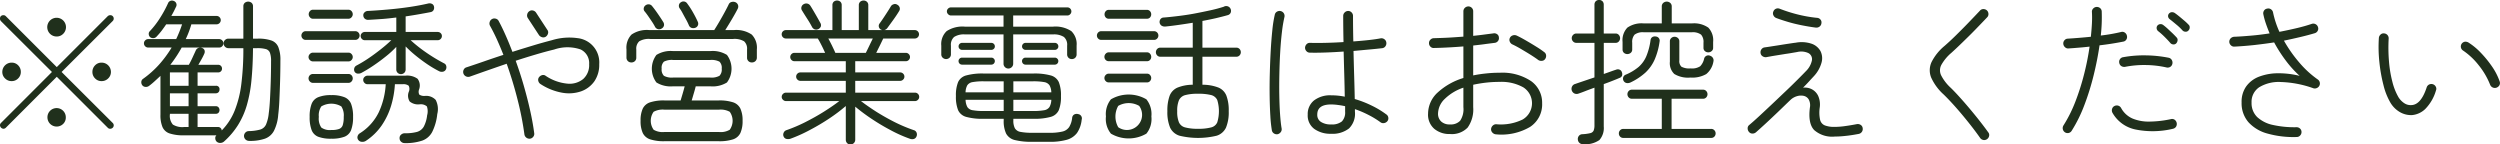 <svg xmlns="http://www.w3.org/2000/svg" width="385.563" height="22.28"><path d="M16.988 19.86a.56.56 0 00.384-.15.514.514 0 000-.76L9.5 11.1l7.872-7.85a.523.523 0 00.168-.38.529.529 0 00-.168-.39.51.51 0 00-.36-.14.6.6 0 00-.384.14l-7.872 7.87L.884 2.48a.51.51 0 00-.36-.14.6.6 0 00-.384.14.574.574 0 00-.144.39.567.567 0 00.144.38l7.872 7.85-7.848 7.85a.523.523 0 00-.168.38.586.586 0 00.528.53.539.539 0 00.384-.17l7.848-7.85 7.872 7.87a.478.478 0 00.36.15zM2.804 12.09a1.374 1.374 0 00.408-.99 1.41 1.41 0 00-.408-1.02 1.349 1.349 0 00-1.008-.42 1.434 1.434 0 00-1.44 1.44 1.354 1.354 0 00.42.99 1.389 1.389 0 001.02.42 1.349 1.349 0 001.006-.42zm13.884 0a1.354 1.354 0 00.42-.99 1.434 1.434 0 00-1.44-1.44 1.349 1.349 0 00-1.008.42 1.41 1.41 0 00-.408 1.02 1.374 1.374 0 00.408.99 1.349 1.349 0 001.008.42 1.389 1.389 0 001.02-.42zM9.74 19.11a1.348 1.348 0 00.408-1 1.41 1.41 0 00-.408-1.02 1.42 1.42 0 00-2.016 0 1.41 1.41 0 00-.408 1.02 1.424 1.424 0 002.422 1zm0-13.89a1.444 1.444 0 10-1.008.41 1.371 1.371 0 001.006-.41zm24.264 16.82a.872.872 0 00.576-.24 11.9 11.9 0 002.124-2.51 12.3 12.3 0 001.356-3.04 20.874 20.874 0 00.72-3.87q.216-2.175.24-4.95h.6a4.866 4.866 0 011.38.14.949.949 0 01.636.58 3.733 3.733 0 01.168 1.29c0 1.04-.016 2.07-.048 3.1s-.072 1.96-.12 2.82-.112 1.57-.192 2.15a5.779 5.779 0 01-.42 1.7 1.435 1.435 0 01-.888.77 7.141 7.141 0 01-1.788.24.716.716 0 00-.516.24.767.767 0 00-.2.55.757.757 0 00.252.52.808.808 0 00.54.2 7.015 7.015 0 002.424-.34 2.559 2.559 0 001.4-1.21 6.525 6.525 0 00.66-2.48c.08-.63.14-1.38.18-2.26s.076-1.84.108-2.89.048-2.12.048-3.2a5.311 5.311 0 00-.324-2.1 1.8 1.8 0 00-1.08-1.01 6.174 6.174 0 00-2.1-.28h-.72V.97a.683.683 0 00-.216-.53.829.829 0 00-1.056 0 .683.683 0 00-.216.53v4.99h-2.3a.729.729 0 00-.528.21.655.655 0 00-.216.51.713.713 0 00.216.53.738.738 0 00.528.22h2.3a43.052 43.052 0 01-.312 5.52 16.443 16.443 0 01-1.032 4.12 9.35 9.35 0 01-1.992 3.05.56.56 0 00-.624-.53h-3.1v-2.04h2.808a.547.547 0 00.42-.16.643.643 0 000-.84.52.52 0 00-.42-.17h-2.808v-1.99h2.808a.554.554 0 00.42-.17.579.579 0 00.156-.41.514.514 0 00-.576-.58h-2.808v-2.06h3.168a.594.594 0 00.432-.17.557.557 0 00.168-.41.586.586 0 00-.168-.43.594.594 0 00-.432-.17h-3.048c.16-.27.324-.56.492-.86a9.115 9.115 0 00.42-.84.741.741 0 00.048-.52.59.59 0 00-.384-.37.736.736 0 00-.564-.01.707.707 0 00-.4.37c-.128.29-.3.65-.5 1.09s-.4.82-.576 1.14h-2.856q.48-.615.924-1.29c.3-.45.572-.91.828-1.37h5.784a.613.613 0 00.456-.19.629.629 0 00.192-.46.607.607 0 00-.192-.45.623.623 0 00-.456-.2h-5.16a15 15 0 00.864-2.28H33.4a.613.613 0 00.456-.19.635.635 0 000-.91.613.613 0 00-.456-.19h-6.982c.144-.24.276-.49.4-.73s.236-.49.348-.71a.623.623 0 00.012-.52.63.63 0 00-.372-.35.663.663 0 00-.516-.02.633.633 0 00-.372.36 17.442 17.442 0 01-1.212 2.24 13.051 13.051 0 01-1.62 2.1.567.567 0 00-.144.46.643.643 0 00.24.46.761.761 0 00.528.13.739.739 0 00.48-.28q.384-.405.744-.87c.24-.32.472-.64.7-.98h2.448a19.336 19.336 0 01-.912 2.28h-4.32a.623.623 0 00-.456.2.607.607 0 00-.192.45.629.629 0 00.192.46.613.613 0 00.456.19h3.624a17.477 17.477 0 01-1.932 2.62 15.105 15.105 0 01-2.508 2.23.6.6 0 00-.24.44.763.763 0 00.144.52.652.652 0 00.492.26.789.789 0 00.54-.14 10.8 10.8 0 00.912-.76c.288-.26.576-.53.864-.8v6a4.678 4.678 0 00.312 1.89 1.815 1.815 0 001.1.99 6.653 6.653 0 002.184.29h5.04a.539.539 0 00-.18.46.732.732 0 00.2.5.76.76 0 00.6.21zm-7.8-10.87h2.88v2.06h-2.88v-2.06zm0 3.22h2.88v1.99h-2.88v-1.99zm.456 4.82a2.026 2.026 0 01-.456-1.56v-.1h2.88v2.04h-.7a2.775 2.775 0 01-1.726-.38zm35.7-7.99a.721.721 0 00.2-.51V7.16a17.738 17.738 0 001.584 1.44q.888.72 1.824 1.35a17.148 17.148 0 001.752 1.03.871.871 0 00.576.08.638.638 0 00.456-.32.739.739 0 00.072-.55.576.576 0 00-.312-.41 25.623 25.623 0 01-2.784-1.68 22.318 22.318 0 01-2.4-1.9h4.176a.613.613 0 00.456-.19.629.629 0 00.192-.46.585.585 0 00-.192-.44.644.644 0 00-.456-.18H62.56v-2.4c.736-.11 1.436-.22 2.1-.34s1.26-.22 1.788-.33a.632.632 0 00.42-.31.777.777 0 00.06-.56.574.574 0 00-.324-.4.827.827 0 00-.564-.05c-.816.19-1.76.37-2.832.53s-2.172.29-3.3.39-2.2.18-3.228.23a.746.746 0 00-.468.23.558.558 0 00-.18.47.679.679 0 00.252.51.741.741 0 00.516.16c.672-.03 1.376-.08 2.112-.13s1.472-.14 2.208-.23v2.23h-4.872a.616.616 0 00-.432.18.585.585 0 00-.192.44.629.629 0 00.192.46.587.587 0 00.432.19h4.1c-.448.43-.984.9-1.608 1.39s-1.264.97-1.92 1.41a19.62 19.62 0 01-1.848 1.11.671.671 0 00-.336.42.722.722 0 00.048.52.6.6 0 00.468.3 1.021 1.021 0 00.588-.11 20.931 20.931 0 001.8-1.09c.656-.44 1.3-.91 1.932-1.42a14.575 14.575 0 001.644-1.5v3.48a.721.721 0 00.2.51.739.739 0 001.042 0zm2.748 10.47a2.814 2.814 0 001.548-1.34 7.963 7.963 0 00.78-2.75 3.079 3.079 0 00-.24-2.19 2 2 0 00-1.632-.62 1.39 1.39 0 01-.9-.2 1 1 0 01-.036-.78 1.727 1.727 0 00-.228-1.66 2.739 2.739 0 00-1.884-.48h-5.832a.663.663 0 00-.468.2.59.59 0 00-.2.45.648.648 0 00.2.47.624.624 0 00.468.2h2.804a11.783 11.783 0 01-1.056 4.29 7.9 7.9 0 01-2.928 3.27.765.765 0 00-.36.48.633.633 0 00.12.56.685.685 0 00.54.28.969.969 0 00.612-.14 8.856 8.856 0 002.46-2.4 11.072 11.072 0 001.44-3.02 14.339 14.339 0 00.588-3.32h1.2a1.3 1.3 0 01.924.23 1.1 1.1 0 01.012.95 1.671 1.671 0 00.144 1.48 2.036 2.036 0 001.536.44 1.446 1.446 0 011.116.32 2.3 2.3 0 01.036 1.38 4.873 4.873 0 01-.516 1.74 1.775 1.775 0 01-1.032.81 6.68 6.68 0 01-1.884.21.845.845 0 00-.576.21.657.657 0 00-.24.54.723.723 0 00.228.55.78.78 0 00.54.22 7.965 7.965 0 002.714-.38zm-11.988-.6a1.8 1.8 0 001.032-1.04 5.55 5.55 0 00.3-2.02 5.433 5.433 0 00-.3-2 1.827 1.827 0 00-1.032-1.04 5.252 5.252 0 00-2.028-.32 5.158 5.158 0 00-2.016.32 1.831 1.831 0 00-1.02 1.04 5.433 5.433 0 00-.3 2 5.55 5.55 0 00.3 2.02 1.8 1.8 0 001.02 1.04 5.4 5.4 0 002.016.3 5.5 5.5 0 002.026-.3zm-3.564-1.42a2.432 2.432 0 01-.384-1.64 2.477 2.477 0 01.384-1.62 3.041 3.041 0 013.084 0 2.538 2.538 0 01.372 1.62 4.015 4.015 0 01-.156 1.28.933.933 0 01-.564.58 3.372 3.372 0 01-1.2.16 2.259 2.259 0 01-1.538-.38zm5.232-13.52a.615.615 0 00.48-.2.668.668 0 00.192-.47.686.686 0 00-.192-.47.65.65 0 00-.48-.2h-7.656a.623.623 0 00-.456.2.686.686 0 00-.192.47.668.668 0 00.192.47.588.588 0 00.456.2h7.656zm-1.056-3.26a.6.6 0 00.48-.22.691.691 0 00.192-.48.728.728 0 00-.192-.48.623.623 0 00-.48-.21h-5.474a.6.6 0 00-.456.21.728.728 0 00-.192.48.691.691 0 00.192.48.577.577 0 00.456.22h5.472zm.024 9.89a.6.6 0 00.456-.21.7.7 0 000-.96.623.623 0 00-.456-.2h-5.5a.676.676 0 00-.468 1.16.635.635 0 00.468.21h5.5zm0-3.31a.6.6 0 00.456-.21.659.659 0 000-.93.6.6 0 00-.456-.21h-5.5a.635.635 0 00-.468.21.632.632 0 000 .93.635.635 0 00.468.21h5.5zm28.488 11.62a.7.7 0 00.144-.56c-.144-1.1-.356-2.28-.636-3.53s-.608-2.52-.984-3.83-.788-2.57-1.236-3.8q1.56-.51 3.084-.96c1.016-.3 1.964-.56 2.844-.77a6.286 6.286 0 014.068-.02A2.318 2.318 0 0190.86 9.9a2.862 2.862 0 01-.912 2.28 3.314 3.314 0 01-2.436.72 7.184 7.184 0 01-3.348-1.2.612.612 0 00-.564-.11.9.9 0 00-.492.35.659.659 0 00-.084.56.788.788 0 00.348.47 8.994 8.994 0 003.336 1.33 5.8 5.8 0 002.9-.21 4.253 4.253 0 002.052-1.54 4.477 4.477 0 00.756-2.65 3.761 3.761 0 00-3.36-4.02 9.121 9.121 0 00-3.936.32c-.88.23-1.844.49-2.892.81s-2.116.64-3.2.99q-.5-1.32-1.032-2.52a32.81 32.81 0 00-1.08-2.23.675.675 0 00-.456-.37.718.718 0 00-.576.06.738.738 0 00-.36.45.727.727 0 00.048.58c.368.66.724 1.36 1.068 2.12s.676 1.55 1 2.37c-1.024.33-2.024.67-3 1.01s-1.872.64-2.688.91a.677.677 0 00-.444.38.758.758 0 00.36 1.02.793.793 0 00.588.04c.816-.29 1.712-.61 2.688-.95s1.976-.69 3-1.04q.984 2.76 1.7 5.62a46.708 46.708 0 011.032 5.27.769.769 0 00.3.51.814.814 0 00.564.16.741.741 0 00.502-.3zm2.28-15.94a.633.633 0 00-.12-.56l-1.728-2.64a.767.767 0 00-.48-.33.666.666 0 00-.576.12.763.763 0 00-.312.48.708.708 0 00.1.57l1.728 2.64a.9.9 0 00.5.32.7.7 0 00.552-.1.86.86 0 00.334-.5zm26.328 16.63a6.746 6.746 0 002.208-.29 1.92 1.92 0 001.128-.98 4.394 4.394 0 00.336-1.88 4.333 4.333 0 00-.336-1.88 1.905 1.905 0 00-1.128-.97 6.746 6.746 0 00-2.208-.29h-4.176c.1-.32.2-.68.324-1.09s.22-.77.3-1.09h2.232a4.18 4.18 0 002.58-.59 3.543 3.543 0 000-4.25 4.18 4.18 0 00-2.58-.59h-5.714a4.18 4.18 0 00-2.58.59 3.543 3.543 0 000 4.25 4.18 4.18 0 002.58.59h1.776c-.08.32-.18.68-.3 1.09s-.228.77-.324 1.09h-2.5a6.766 6.766 0 00-2.2.29 1.906 1.906 0 00-1.14.97 4.333 4.333 0 00-.336 1.88 4.394 4.394 0 00.336 1.88 1.921 1.921 0 001.14.98 6.766 6.766 0 002.2.29h8.376zM97.916 9.43a.72.72 0 00.216-.54V7.64a1.529 1.529 0 01.456-1.27 2.836 2.836 0 011.68-.36h12.79a2.89 2.89 0 011.7.36 1.529 1.529 0 01.456 1.27v1.25a.712.712 0 00.744.74.759.759 0 00.552-.21.729.729 0 00.216-.53V7.62a2.879 2.879 0 00-.792-2.29 4.241 4.241 0 00-2.76-.69h-1.32q.48-.765 1.044-1.71c.376-.64.668-1.16.876-1.58a.726.726 0 00-.336-1 .9.9 0 00-.588-.05.644.644 0 00-.468.38c-.144.31-.348.7-.612 1.19s-.544.98-.84 1.49-.556.93-.78 1.28h-10.004a4.188 4.188 0 00-2.748.69 2.905 2.905 0 00-.78 2.29v1.27a.728.728 0 00.744.74.752.752 0 00.552-.2zm2.892 10.58a2.382 2.382 0 010-2.77 2.919 2.919 0 011.644-.33h8.448a2.919 2.919 0 011.644.33 2.382 2.382 0 010 2.77 2.733 2.733 0 01-1.644.35h-8.448a2.733 2.733 0 01-1.646-.35zm1.584-8.32a1.369 1.369 0 01-.348-1.1 1.32 1.32 0 01.348-1.08 2.662 2.662 0 011.428-.26h5.712a2.662 2.662 0 011.428.26 1.32 1.32 0 01.348 1.08 1.369 1.369 0 01-.348 1.1 2.548 2.548 0 01-1.428.27h-5.714a2.548 2.548 0 01-1.43-.27zm5.268-7.85a.708.708 0 00-.072-.54c-.176-.4-.408-.86-.7-1.37A12.124 12.124 0 00106 .56a.7.7 0 00-.444-.32.668.668 0 00-.54.11.606.606 0 00-.3.4.674.674 0 00.084.51 6 6 0 01.48.78q.264.495.54.99a8.945 8.945 0 01.444.92.69.69 0 00.42.36.872.872 0 00.612-.05.661.661 0 00.362-.42zm-5.256.09a.751.751 0 00-.12-.54c-.192-.32-.456-.72-.792-1.21s-.64-.9-.912-1.23a.7.7 0 00-.48-.28.768.768 0 00-.552.16.667.667 0 00-.264.43.591.591 0 00.12.48c.16.19.344.43.552.73s.412.6.612.9a7.981 7.981 0 01.468.79.709.709 0 001.008.24.693.693 0 00.358-.47zm29.28 18.14a.729.729 0 00.216-.53v-5.09a29.528 29.528 0 002.484 1.85 32.382 32.382 0 002.964 1.77 20.727 20.727 0 002.952 1.32 1.015 1.015 0 00.612.05.654.654 0 00.42-.36.745.745 0 00.036-.6.629.629 0 00-.444-.41 23.821 23.821 0 01-2.928-1.23q-1.512-.765-2.868-1.62c-.9-.58-1.684-1.12-2.34-1.63h8.328a.623.623 0 00.456-.2.607.607 0 00.192-.45.629.629 0 00-.192-.46.613.613 0 00-.456-.19h-9.218v-1.82h6.936a.623.623 0 00.456-.2.607.607 0 00.192-.45.629.629 0 00-.192-.46.613.613 0 00-.456-.19h-6.936V9.44h7.8a.613.613 0 00.456-.19.635.635 0 000-.91.613.613 0 00-.456-.19h-4.56q.264-.54.564-1.14c.2-.41.372-.77.516-1.07h4.87a.654.654 0 00.456-.19.647.647 0 000-.92.654.654 0 00-.456-.19h-4.7a.881.881 0 00.456-.31c.24-.32.544-.74.912-1.25s.672-.97.912-1.37a.642.642 0 00.084-.55.747.747 0 00-.4-.45.6.6 0 00-.54-.05.716.716 0 00-.444.36q-.312.525-.816 1.29c-.336.52-.632.95-.888 1.3a.609.609 0 00-.132.48.677.677 0 00.3.46c.032.01.068.03.108.04a.823.823 0 00.108.05h-2.136V.8a.683.683 0 00-.216-.53.773.773 0 00-.5-.19.8.8 0 00-.528.19.683.683 0 00-.216.53v3.84h-2.64V.8a.7.7 0 00-.2-.53.8.8 0 00-1.032 0 .7.7 0 00-.2.53v3.84h-7.176a.654.654 0 00-.456.19.647.647 0 000 .92.654.654 0 00.456.19h4.92q.24.375.564 1.02c.216.42.4.82.564 1.19h-4.728a.613.613 0 00-.456.19.635.635 0 000 .91.613.613 0 00.456.19h7.92v1.73h-7.008a.613.613 0 00-.456.19.629.629 0 00-.192.46.607.607 0 00.192.45.623.623 0 00.456.2h7.008v1.82h-9.24a.626.626 0 00-.444.19.611.611 0 00-.2.46.59.59 0 00.2.45.638.638 0 00.444.2h8.232c-.656.51-1.444 1.05-2.364 1.63s-1.88 1.11-2.88 1.62a23.95 23.95 0 01-2.892 1.23.7.7 0 00-.444.41.685.685 0 00.012.6.619.619 0 00.444.35 1.168 1.168 0 00.612-.04 22.99 22.99 0 003.048-1.38 32.976 32.976 0 002.988-1.78 25.68 25.68 0 002.484-1.88v5.19a.752.752 0 00.2.53.689.689 0 00.516.21.729.729 0 00.522-.21zM128.348 7.1a31.63 31.63 0 00-.6-1.16h6.864c-.176.35-.364.74-.564 1.16s-.372.77-.516 1.05h-4.7c-.118-.28-.278-.62-.486-1.05zm-1.764-2.99a.693.693 0 00-.036-.52 66.666 66.666 0 00-1.044-1.84c-.2-.34-.372-.63-.516-.85a.738.738 0 00-.456-.34.759.759 0 00-.552.07.689.689 0 00-.372.44.647.647 0 00.084.55q.336.555.828 1.32a14.059 14.059 0 01.732 1.25.81.81 0 00.4.34.776.776 0 00.93-.42zm35.22 17.76a9.568 9.568 0 002.712-.31 3.006 3.006 0 001.584-1.05 4.354 4.354 0 00.72-2.04.662.662 0 00-.528-.87.821.821 0 00-.624.06.657.657 0 00-.312.49 3.429 3.429 0 01-.456 1.43 1.715 1.715 0 01-1.056.71 8.267 8.267 0 01-2.04.19h-2.568a9.523 9.523 0 01-1.86-.14 1.237 1.237 0 01-.864-.57 2.575 2.575 0 01-.228-1.21v-.24h3.048a9.309 9.309 0 002.7-.29 1.909 1.909 0 001.26-1.04 5.519 5.519 0 00.336-2.17 5.4 5.4 0 00-.336-2.16 1.9 1.9 0 00-1.26-1.03 9.309 9.309 0 00-2.7-.29h-7.608a9.309 9.309 0 00-2.7.29 1.9 1.9 0 00-1.26 1.03 5.4 5.4 0 00-.336 2.16 5.519 5.519 0 00.336 2.17 1.909 1.909 0 001.26 1.04 9.309 9.309 0 002.7.29h3.072v.24a4.528 4.528 0 00.372 2.04 2.065 2.065 0 001.344 1 10.682 10.682 0 002.724.27h2.568zm-5.76-11.52a.728.728 0 00.216-.55V5.31h6.12a2.843 2.843 0 011.7.39 1.574 1.574 0 01.5 1.34v1.32a.712.712 0 00.2.54.689.689 0 00.516.21.71.71 0 00.744-.75V7.04a2.758 2.758 0 00-.816-2.24 4.446 4.446 0 00-2.832-.69h-6.134V2.39h8.352a.585.585 0 00.444-.2.6.6 0 00.18-.43.615.615 0 00-.624-.62h-17.952a.616.616 0 00-.432.18.589.589 0 000 .87.6.6 0 00.432.2h8.112v1.72h-5.952a4.452 4.452 0 00-2.82.69 2.737 2.737 0 00-.828 2.24v1.32a.69.69 0 00.216.54.769.769 0 001.056 0 .69.69 0 00.216-.54V7.04a1.594 1.594 0 01.492-1.34 2.784 2.784 0 011.692-.39h5.928V9.8a.728.728 0 00.216.55.744.744 0 001.056 0zM150.02 17a1.173 1.173 0 01-.828-.49 2.5 2.5 0 01-.276-1.12h5.88v1.73h-3.072a9.23 9.23 0 01-1.706-.12zm6.264-1.61h5.856a2.385 2.385 0 01-.288 1.12 1.208 1.208 0 01-.828.49 9.2 9.2 0 01-1.716.12h-3.024v-1.73zm-7.092-2.25a1.2 1.2 0 01.828-.48 9.23 9.23 0 011.7-.12h3.072v1.7h-5.88a2.4 2.4 0 01.276-1.1zm7.092-.6h3.024a9.2 9.2 0 011.716.12 1.236 1.236 0 01.828.48 2.3 2.3 0 01.288 1.1h-5.856v-1.7zm-3.408-2.57a.54.54 0 00.552-.55.488.488 0 00-.156-.37.517.517 0 00-.4-.16h-4.484a.517.517 0 00-.4.16.488.488 0 00-.156.37.54.54 0 00.552.55h4.488zm9.792 0a.54.54 0 00.552-.55.488.488 0 00-.156-.37.517.517 0 00-.4-.16h-4.486a.517.517 0 00-.4.16.488.488 0 00-.156.37.54.54 0 00.552.55h4.488zm-9.792-2.28a.517.517 0 00.4-.16.488.488 0 00.156-.37.54.54 0 00-.552-.55h-4.492a.54.54 0 00-.552.55.488.488 0 00.156.37.517.517 0 00.4.16h4.488zm9.792 0a.517.517 0 00.4-.16.488.488 0 00.156-.37.54.54 0 00-.552-.55h-4.494a.54.54 0 00-.552.55.488.488 0 00.156.37.517.517 0 00.4.16h4.488zm24.972 13.24a2.368 2.368 0 001.44-1.25 6.151 6.151 0 00.42-2.53 6.376 6.376 0 00-.36-2.4 2.25 2.25 0 00-1.236-1.25 6.7 6.7 0 00-2.46-.43V8.75h5.232a.651.651 0 00.5-.21.721.721 0 000-.98.651.651 0 00-.5-.21h-5.232V3.23q1.056-.195 2.052-.42c.664-.16 1.276-.31 1.836-.47a.688.688 0 00.456-.35.748.748 0 00.024-.56.739.739 0 00-1.08-.39c-.592.19-1.28.38-2.064.55s-1.6.34-2.448.5-1.68.28-2.5.38-1.552.18-2.208.23a.652.652 0 00-.528.24.734.734 0 00-.144.53.72.72 0 00.288.48.945.945 0 00.624.14c.64-.06 1.316-.15 2.028-.25s1.436-.21 2.172-.33v3.84h-4.992a.651.651 0 00-.5.21.721.721 0 000 .98.651.651 0 00.5.21h4.992v4.32a6.282 6.282 0 00-2.352.44 2.257 2.257 0 00-1.212 1.26 6.567 6.567 0 00-.348 2.38 6.151 6.151 0 00.42 2.53 2.369 2.369 0 001.452 1.25 12.216 12.216 0 005.726 0zm-10.836-.32a3.59 3.59 0 00.768-2.65 3.627 3.627 0 00-.768-2.64 5.428 5.428 0 00-5.472 0 3.627 3.627 0 00-.768 2.64 3.59 3.59 0 00.768 2.65 5.428 5.428 0 005.47 0zm5.976-.96a1.413 1.413 0 01-.96-.79 4.316 4.316 0 01-.264-1.71 4.153 4.153 0 01.264-1.68 1.479 1.479 0 01.96-.8 7.266 7.266 0 011.992-.21 7.883 7.883 0 012.016.2 1.413 1.413 0 01.948.78 5.928 5.928 0 010 3.42 1.375 1.375 0 01-.948.79 7.382 7.382 0 01-2.016.21 7.266 7.266 0 01-1.994-.21zm-10.32-.03a3.348 3.348 0 010-3.29 3.244 3.244 0 013.228 0 2.336 2.336 0 01-3.23 3.29zm5.52-13.47a.615.615 0 00.48-.2.668.668 0 00.192-.47.686.686 0 00-.192-.47.65.65 0 00-.48-.2h-8.136a.65.65 0 00-.48.2.686.686 0 00-.192.47.668.668 0 00.192.47.615.615 0 00.48.2h8.136zm-1.08 3.29a.611.611 0 00.468-.2.692.692 0 00.18-.47.717.717 0 00-.18-.48.6.6 0 00-.468-.22H171a.633.633 0 00-.48.22.691.691 0 00-.192.48.668.668 0 00.192.47.65.65 0 00.48.2h5.9zm-.024-6.55a.64.64 0 00.492-.2.73.73 0 000-.96.614.614 0 00-.492-.21h-5.88a.587.587 0 00-.468.21.73.73 0 000 .96.611.611 0 00.468.2h5.88zm.024 9.82a.587.587 0 00.468-.21.691.691 0 000-.93.587.587 0 00-.468-.21H171a.623.623 0 00-.48.21.659.659 0 000 .93.623.623 0 00.48.21h5.9zm31.152 7.1a3.2 3.2 0 00.912-2.59v-.39a15.757 15.757 0 012.16.93 13.262 13.262 0 011.776 1.09.7.7 0 00.576.13.823.823 0 00.5-.3.7.7 0 00.132-.57.694.694 0 00-.324-.48 13.662 13.662 0 00-2.184-1.32 15.958 15.958 0 00-2.664-1.04c-.016-.94-.044-2.06-.084-3.37s-.076-2.65-.108-4.04c.88-.08 1.708-.16 2.484-.23s1.428-.14 1.956-.2a.7.7 0 00.5-.32.786.786 0 00.12-.57.706.706 0 00-.3-.49.754.754 0 00-.564-.14q-.768.15-1.872.27t-2.352.21a178.021 178.021 0 01-.048-3.93.752.752 0 00-.216-.54.709.709 0 00-.528-.23.748.748 0 00-.54.23.732.732 0 00-.228.54q0 .885.012 1.92c.008.69.02 1.39.036 2.11q-1.44.09-2.8.12t-2.34 0a.676.676 0 00-.54.19.827.827 0 00-.252.55.752.752 0 00.216.54.674.674 0 00.528.23c.672.02 1.464.01 2.376-.02s1.856-.08 2.832-.15q.048 1.905.1 3.72t.072 3.24a10.445 10.445 0 00-2.088-.21 4.067 4.067 0 00-2.652.79 2.669 2.669 0 00-.972 2.18 2.561 2.561 0 001.008 2.21 4.228 4.228 0 002.592.75 4.112 4.112 0 002.766-.82zm-10.524.56a.722.722 0 00.132-.56c-.1-.56-.176-1.28-.24-2.17s-.1-1.87-.12-2.95-.012-2.2.012-3.35.068-2.28.132-3.37.152-2.11.264-3.04a20.891 20.891 0 01.384-2.3.764.764 0 00-.576-.92.768.768 0 00-.576.09.693.693 0 00-.336.47 18.536 18.536 0 00-.372 2.32c-.1.96-.188 2.02-.252 3.17s-.112 2.34-.144 3.55-.04 2.4-.024 3.53.052 2.16.108 3.06a19.929 19.929 0 00.228 2.17.714.714 0 00.312.5.787.787 0 00.576.13.815.815 0 00.49-.33zm6.192-1.57a1.269 1.269 0 01-.564-1.13q0-1.56 2.136-1.56a7.77 7.77 0 011.068.08 10.773 10.773 0 011.092.19v.84a1.985 1.985 0 01-.492 1.5 2.4 2.4 0 01-1.668.47 2.735 2.735 0 01-1.574-.39zm32.244.78a4.138 4.138 0 001.872-3.66 4.071 4.071 0 00-1.716-3.42 7.98 7.98 0 00-4.836-1.28 17.992 17.992 0 00-2.1.11q-1.02.1-1.98.3V7.02c.608-.07 1.2-.13 1.764-.21s1.084-.14 1.548-.2a.741.741 0 00.516-.29.7.7 0 00.132-.55.618.618 0 00-.276-.5.746.746 0 00-.588-.12c-.464.06-.956.12-1.476.19s-1.06.13-1.62.19V1.76a.745.745 0 00-.744-.77.78.78 0 00-.54.22.723.723 0 00-.228.55v3.89c-.816.06-1.612.12-2.388.16s-1.492.06-2.148.08a.738.738 0 00-.54.22.708.708 0 00-.228.55.732.732 0 00.228.54.651.651 0 00.54.2c.656-.01 1.372-.04 2.148-.08s1.572-.09 2.388-.16v4.87a10.213 10.213 0 00-3.948 2.22 4.456 4.456 0 00-1.5 3.3 2.862 2.862 0 00.96 2.32 3.623 3.623 0 002.424.8 3.38 3.38 0 002.724-1 4.831 4.831 0 00.852-3.15v-3.45c.608-.13 1.252-.24 1.932-.32a18.179 18.179 0 012.124-.12 6.894 6.894 0 013.672.84 2.906 2.906 0 01-.1 4.96 7.653 7.653 0 01-4.08.73.738.738 0 00-.54.22.806.806 0 00-.252.55.732.732 0 00.228.54.812.812 0 00.54.25 8.722 8.722 0 005.234-1.14zm-13.716-.86a1.611 1.611 0 01-.468-1.19 3.237 3.237 0 011.032-2.27 7.545 7.545 0 012.88-1.74v3a3.207 3.207 0 01-.5 2.1 1.977 1.977 0 01-1.56.57 1.88 1.88 0 01-1.386-.47zm15.564-9.34a.629.629 0 00.48-.27.807.807 0 00.156-.58.675.675 0 00-.3-.5 13.333 13.333 0 00-1.2-.82q-.768-.48-1.6-.96c-.552-.32-1.036-.58-1.452-.77a.8.8 0 00-.588-.02.715.715 0 00-.444.38.665.665 0 00-.012.59.786.786 0 00.4.42c.384.18.828.41 1.332.71s1 .59 1.488.9.876.57 1.164.79a.836.836 0 00.574.13zm8.856 12.22a2.81 2.81 0 00.672-2.1v-6.53c.5-.18.956-.35 1.38-.52s.764-.3 1.02-.42a.626.626 0 00.42-.36.785.785 0 00-.036-.55.567.567 0 00-.36-.38.631.631 0 00-.5 0q-.384.12-.876.3c-.328.12-.676.24-1.044.37v-4.8h1.824a.626.626 0 00.5-.22.747.747 0 000-1 .626.626 0 00-.5-.22h-1.83V.73a.743.743 0 00-.2-.54.766.766 0 00-1.032 0 .743.743 0 00-.2.54v4.44h-2.784a.662.662 0 00-.516.22.715.715 0 000 1 .662.662 0 00.516.22h2.784v5.33c-.56.19-1.1.37-1.632.55s-.976.33-1.344.46a.744.744 0 00-.468.37.8.8 0 00.36 1.1.823.823 0 00.636.01q.408-.135 1.056-.39c.432-.17.9-.34 1.392-.52v5.76a2.208 2.208 0 01-.132.87.755.755 0 01-.54.39 6.619 6.619 0 01-1.224.16.686.686 0 00-.5.25.75.75 0 00-.168.56.778.778 0 00.24.52.752.752 0 00.552.2 3.794 3.794 0 002.532-.63zm17.232-.33a.643.643 0 00.5-.2.7.7 0 00.192-.49.681.681 0 00-.192-.49.651.651 0 00-.5-.21h-6.1v-4.65h4.848a.651.651 0 00.5-.21.721.721 0 000-.98.651.651 0 00-.5-.21h-10.966a.651.651 0 00-.5.21.721.721 0 000 .98.651.651 0 00.5.21h4.606v4.65h-5.928a.651.651 0 00-.5.21.681.681 0 00-.192.49.7.7 0 00.192.49.643.643 0 00.5.2h13.538zM251.5 8.15a.639.639 0 00.228-.51V6.59a1.691 1.691 0 01.372-1.25 2.09 2.09 0 011.428-.36h7.368a2.136 2.136 0 011.452.36 1.691 1.691 0 01.372 1.25v.79a.634.634 0 00.216.5.756.756 0 00.528.19.767.767 0 00.516-.19.619.619 0 00.228-.5v-.91a2.806 2.806 0 00-.744-2.21 3.855 3.855 0 00-2.52-.65h-3.12V.99a.7.7 0 00-.228-.54.829.829 0 00-1.08 0 .7.7 0 00-.228.54v2.62h-2.784a3.855 3.855 0 00-2.52.65 2.806 2.806 0 00-.744 2.21v1.17a.655.655 0 00.216.51.8.8 0 00.528.19.821.821 0 00.518-.19zm11.652 3.27a3.151 3.151 0 001.1-1.93.708.708 0 00-.072-.54.772.772 0 00-.432-.35.667.667 0 00-.936.48 2.4 2.4 0 01-.6 1.14 2.276 2.276 0 01-1.464.33 2.585 2.585 0 01-1.428-.26 1.2 1.2 0 01-.324-.99V6.39a.648.648 0 00-.216-.52.764.764 0 00-.528-.2.733.733 0 00-.5.2.648.648 0 00-.216.52v3.12a2.315 2.315 0 00.684 1.9 4.088 4.088 0 002.484.55 4.333 4.333 0 002.45-.54zm-9.36-.25a6.168 6.168 0 001.4-1.99 10.639 10.639 0 00.756-2.76.639.639 0 00-.576-.79.751.751 0 00-.54.09.63.63 0 00-.276.46 9.807 9.807 0 01-.648 2.48 4.544 4.544 0 01-1.188 1.66 7.76 7.76 0 01-1.98 1.19.653.653 0 00-.4.42.679.679 0 00.06.54.665.665 0 00.492.34 1.013 1.013 0 00.588-.1 9.477 9.477 0 002.314-1.54zm30.828 9.79c.632-.06 1.316-.17 2.052-.31a.767.767 0 00.6-.89.675.675 0 00-.312-.5.831.831 0 00-.576-.12c-.656.13-1.276.23-1.86.31a11.845 11.845 0 01-1.6.12 4.017 4.017 0 01-1.488-.23 1.233 1.233 0 01-.732-.87 5.329 5.329 0 01-.06-1.85 3.284 3.284 0 00-.24-1.84 2.235 2.235 0 00-.984-1.02 2.375 2.375 0 00-1.344-.24c.32-.32.624-.63.912-.95s.528-.57.72-.78a5.047 5.047 0 001.212-2.11 2.475 2.475 0 00-.156-1.8 2.5 2.5 0 00-1.38-1.14 4.853 4.853 0 00-2.46-.15c-.16.01-.476.06-.948.13s-.984.15-1.536.24-1.044.16-1.476.23-.7.1-.816.12a.7.7 0 00-.492.3.76.76 0 00-.132.58.666.666 0 00.3.48.861.861 0 00.564.15c.08-.02.28-.05.6-.11s.7-.12 1.128-.19l1.3-.21q.648-.09 1.128-.18c.32-.05.52-.09.6-.1a2.636 2.636 0 011.764.16 1.061 1.061 0 01.54 1.1 3.236 3.236 0 01-.936 1.69q-.456.48-1.3 1.32c-.56.56-1.184 1.17-1.872 1.82s-1.384 1.32-2.088 1.98-1.36 1.28-1.968 1.84-1.112 1.01-1.512 1.34a.632.632 0 00-.24.52.817.817 0 00.216.56.684.684 0 00.528.24.814.814 0 00.552-.21c.384-.34.864-.77 1.44-1.3s1.2-1.12 1.872-1.76 1.344-1.3 2.016-1.94a2.443 2.443 0 01.96-.55 2.085 2.085 0 011.044-.06 1.21 1.21 0 01.78.54 1.9 1.9 0 01.192 1.27q-.312 2.475.672 3.48a4.2 4.2 0 003.168.99 15.072 15.072 0 001.65-.1zm-3.972-16.88a.738.738 0 00.264-.52.654.654 0 00-.156-.55.723.723 0 00-.54-.26 20.666 20.666 0 01-3.048-.54 22.8 22.8 0 01-2.688-.86.75.75 0 00-.588 0 .741.741 0 00-.4.44.677.677 0 00.012.57.787.787 0 00.42.41q.744.285 1.8.6t2.208.54c.768.15 1.48.27 2.136.35a.823.823 0 00.582-.18zm26.124 16.88a.642.642 0 00-.132-.55q-.864-1.2-1.884-2.46c-.68-.84-1.36-1.65-2.04-2.42s-1.316-1.46-1.908-2.03a6.824 6.824 0 01-1.44-1.89 1.789 1.789 0 01.036-1.6 6.724 6.724 0 011.524-1.84c.5-.45 1.064-.98 1.7-1.6s1.3-1.26 1.968-1.95 1.3-1.34 1.872-1.95a.683.683 0 00.2-.54.756.756 0 00-.252-.54.8.8 0 00-.528-.19.684.684 0 00-.528.24c-.544.58-1.148 1.21-1.812 1.9s-1.316 1.34-1.956 1.97-1.2 1.14-1.68 1.56a7.774 7.774 0 00-2.016 2.5 3 3 0 00-.06 2.39 7.905 7.905 0 001.932 2.62c.576.56 1.188 1.21 1.836 1.94s1.3 1.51 1.956 2.33 1.264 1.62 1.824 2.42a.768.768 0 00.5.32.751.751 0 00.552-.12.8.8 0 00.338-.51zm12.264-.45a.74.74 0 00.468-.34 21.612 21.612 0 001.956-3.96 39.077 39.077 0 001.44-4.63q.588-2.4.9-4.59a44.89 44.89 0 003.648-.57.673.673 0 00.48-.31.738.738 0 00.1-.58.766.766 0 00-.324-.5.66.66 0 00-.564-.1 26.948 26.948 0 01-3.144.55 25.381 25.381 0 00.144-3.67.7.7 0 00-.228-.54.794.794 0 00-.564-.2.768.768 0 00-.528.25.673.673 0 00-.192.54 15.927 15.927 0 010 1.75c-.032.64-.088 1.33-.168 2.06-.64.07-1.26.12-1.86.17s-1.156.09-1.668.12a.684.684 0 00-.528.24.719.719 0 00-.192.55.76.76 0 00.264.53.677.677 0 00.552.19q.744-.045 1.572-.12c.552-.04 1.108-.1 1.668-.16a40.319 40.319 0 01-.84 4.22 36.727 36.727 0 01-1.344 4.24 20.873 20.873 0 01-1.848 3.7.777.777 0 00.24 1.06.749.749 0 00.562.1zm16.572-.98a.813.813 0 00-.216-1.06.691.691 0 00-.576-.1 16.4 16.4 0 01-3.216.38 6.539 6.539 0 01-2.664-.45 3.666 3.666 0 01-1.8-1.63.768.768 0 00-.468-.38.783.783 0 00-.564.06.7.7 0 00-.372.46.763.763 0 00.06.58 5.289 5.289 0 003.552 2.58 13.379 13.379 0 005.784-.11.767.767 0 00.482-.33zm-.912-9.21a.716.716 0 00.336-.47.8.8 0 00-.084-.59.715.715 0 00-.468-.35 19.305 19.305 0 00-3.468-.37 17.789 17.789 0 00-3.564.28.7.7 0 00-.492.3.713.713 0 00-.108.59.7.7 0 00.312.48.831.831 0 00.576.12 15.222 15.222 0 013.252-.28 15.481 15.481 0 013.132.37.765.765 0 00.578-.08zm3.012-6.07a.531.531 0 00-.18-.45 7.9 7.9 0 00-.648-.61c-.272-.23-.54-.46-.8-.67s-.492-.39-.684-.52a.776.776 0 00-.468-.12.63.63 0 00-.42.22.564.564 0 00-.132.45.625.625 0 00.252.41c.272.21.612.49 1.02.83a8.211 8.211 0 01.948.9.637.637 0 00.468.2.517.517 0 00.444-.18.655.655 0 00.202-.46zm-1.872 1.99a.532.532 0 00-.156-.47c-.16-.18-.368-.39-.624-.64l-.768-.72q-.384-.345-.648-.54a.667.667 0 00-.456-.15.64.64 0 00-.432.2.58.58 0 00-.144.45.652.652 0 00.216.42 10.689 10.689 0 01.984.87c.384.38.688.7.912.97a.64.64 0 00.432.22.574.574 0 00.456-.14.81.81 0 00.23-.47zm18.9 14.66a.752.752 0 00.216-.54.71.71 0 00-.228-.53.77.77 0 00-.54-.21 15.3 15.3 0 01-3.648-.35 5.119 5.119 0 01-2.424-1.22 2.986 2.986 0 01-.864-2.22 2.7 2.7 0 011.188-2.38 5.8 5.8 0 013.336-.8 16.284 16.284 0 015.028.97.749.749 0 00.528-.05.752.752 0 00.12-1.32 15.153 15.153 0 01-2.868-2.64 20.871 20.871 0 01-2.34-3.34c.848-.17 1.676-.36 2.484-.55s1.564-.39 2.268-.6a.733.733 0 00.456-.37.687.687 0 00.048-.56.753.753 0 00-.96-.51q-1.056.36-2.328.66t-2.664.57a14.252 14.252 0 01-.984-3 .748.748 0 00-.324-.48.7.7 0 00-.588-.1.673.673 0 00-.48.31.738.738 0 00-.1.58 11.281 11.281 0 00.4 1.45c.168.49.356.98.564 1.48-.928.14-1.86.26-2.8.34s-1.828.15-2.676.18a.851.851 0 00-.528.24.766.766 0 00-.216.56.777.777 0 00.252.52.684.684 0 00.54.2q1.464-.075 3.024-.24c1.04-.12 2.072-.25 3.1-.41a22.2 22.2 0 001.848 2.87 16.526 16.526 0 002.088 2.29 13.484 13.484 0 00-3.42-.4 8.275 8.275 0 00-2.856.53 4.346 4.346 0 00-1.956 1.48 4.082 4.082 0 00-.72 2.49 4.453 4.453 0 001.056 3.05 6.111 6.111 0 002.976 1.76 14.815 14.815 0 004.464.52.709.709 0 00.53-.23zm19.308-4.1a6.712 6.712 0 001.644-2.85.65.65 0 00-.024-.57.763.763 0 00-.456-.39.8.8 0 00-.588.05.748.748 0 00-.372.46c-.592 1.79-1.384 2.69-2.376 2.71a1.761 1.761 0 01-1.08-.3 3.014 3.014 0 01-.888-.92 9.2 9.2 0 01-.936-2.36 18.18 18.18 0 01-.528-3.18 25.391 25.391 0 01-.048-3.49.751.751 0 00-.72-.81.644.644 0 00-.54.19.78.78 0 00-.252.53 21.8 21.8 0 00.084 3.74 23.684 23.684 0 00.636 3.55 10.054 10.054 0 001.032 2.62 4.109 4.109 0 001.512 1.52 3.454 3.454 0 001.872.45 3.4 3.4 0 002.03-.95zm11.436-3.67a.691.691 0 00.024-.59 9.447 9.447 0 00-1.164-2.27 16.455 16.455 0 00-1.716-2.11 9.869 9.869 0 00-1.848-1.55.949.949 0 00-.588-.18.742.742 0 00-.372 1.33 10.71 10.71 0 012.484 2.33 11.523 11.523 0 011.74 2.98.782.782 0 00.984.45.834.834 0 00.458-.39z" fill="#20301c" fill-rule="evenodd"/></svg>